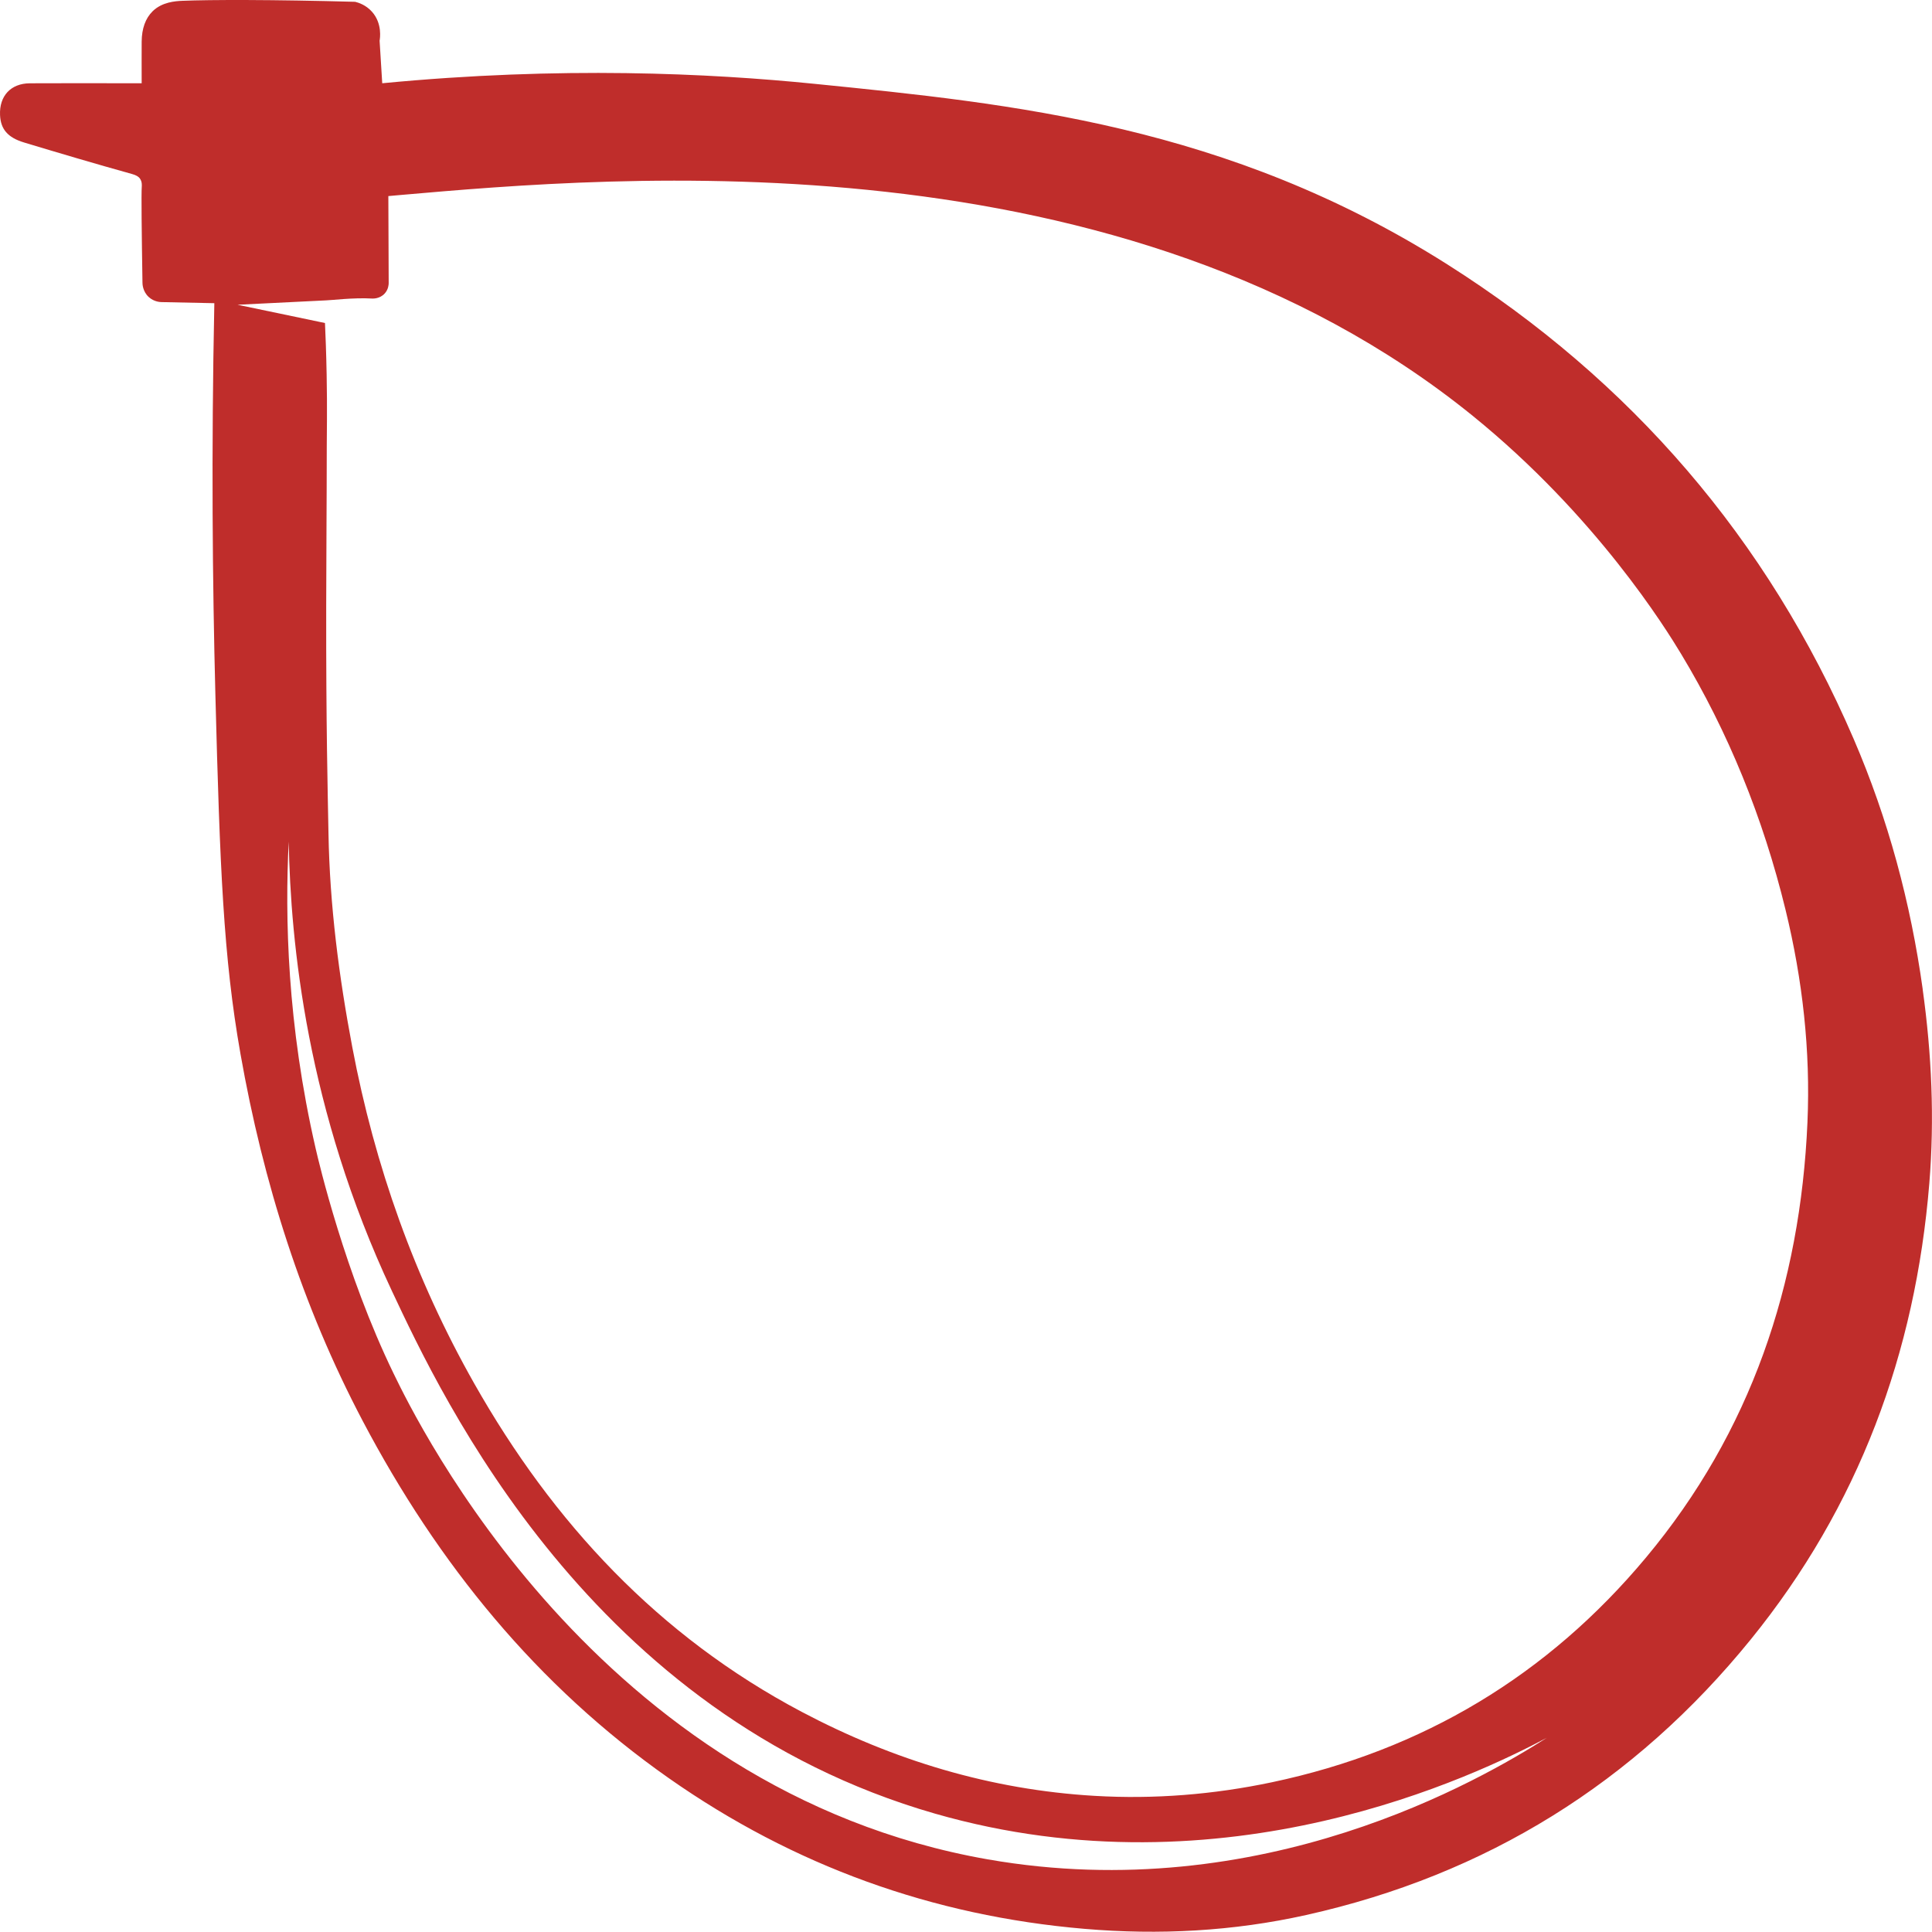 <?xml version="1.0" encoding="UTF-8"?>
<svg id="_Слой_1" xmlns="http://www.w3.org/2000/svg" viewBox="0 0 963.75 963.6">
  <defs>
    <style>
      .cls-1 {
        fill: #bf2d2b;
      }
    </style>
  </defs>
  <path class="cls-1" d="M959.12,493.49c-6.02-43.21-17.23-84.93-34.46-124.91-43.03-99.85-111.05-178.66-202.74-236.73-109.72-69.48-216.73-80.08-315.69-90.04-52.28-5.26-126.29-8.87-215.56-.28-.44-7.07-.87-14.14-1.31-21.21.19-1.02,1.44-8.59-3.81-14.47-3.04-3.4-6.75-4.55-8.38-4.95C136.11-.22,104.92-.18,90.98.4c-3.51.15-10.15.59-14.86,5.23-3.52,3.47-5.4,8.58-5.45,15.12-.05,6.74,0,13.48,0,20.78h-7.47c-16.11,0-32.21-.08-48.32.02-9.5.06-15.26,6.32-14.86,15.81.3,7.02,3.74,11.23,12.02,13.73,17.88,5.39,35.78,10.7,53.77,15.7,1.94.54,3.21,1.21,3.97,2.26,1.15,1.58.98,3.49.94,4.06-.27,3.82-.05,22.23.35,47.83,0,.61.04,4.37,3.1,7.2,2.71,2.5,5.92,2.57,6.65,2.56,8.7.18,17.4.36,26.1.54-1.54,74.42-.91,140.13.52,195.12,2.26,86.81,4.01,131.12,12.5,179.24,11.33,64.21,30.63,125.63,61.07,183.36,37.39,70.91,86.69,131.82,152.69,178.1,62.23,43.64,131.44,68.66,207.29,75.12,37.24,3.17,74.17,1.22,110.61-6.91,89.84-20.04,163.81-66.04,221.78-137.5,53.78-66.3,82.1-142.79,89.03-227.4,2.65-32.33,1.18-64.63-3.31-96.86ZM492.76,927.52c-195.25-34.19-284.8-218.45-296.4-242.32-24.3-50.01-37.35-105.53-38.89-112.25-14.31-62.16-15.34-115.74-13.45-153.15.94,50.64,9.04,133.82,51.43,224.08,25.41,54.11,99.29,211.44,270.92,260.81,144.9,41.68,270.27-19.26,305.24-37.81-32.86,20.95-142.04,84.59-278.84,60.64ZM901.62,559.88c-3.54,80.93-28.25,154.44-80.55,217.09-49.01,58.72-111.35,96.18-186.49,112.06-29.26,6.18-58.8,8.54-88.49,6.81-51.78-3.02-100.45-17.73-146.23-41.94-71.32-37.72-123.93-94.25-163.3-163.77-29.7-52.45-49.61-108.53-60.82-167.75-6.66-35.22-11.25-70.67-11.88-106.52-.39-21.92-1.22-52.45-1.14-113.58.04-28.37.26-49.06.28-79.72,0-5.52.28-18.45-.06-35.84-.21-10.88-.56-19.79-.83-25.59-14.53-3.04-29.07-6.07-43.6-9.11,14.74-.73,29.47-1.46,44.21-2.19,2.03,0,13.62-1.46,22.88-.91.46.03,3.89.17,6.32-2.53,1.83-2.03,1.95-4.4,1.97-5.06-.06-14.51-.11-29.01-.17-43.52,1.18-.11,3.2-.3,5.7-.51,108.03-9.46,360.43-31.55,535.25,110.15,61.57,49.91,96.39,106.24,103.93,118.75,23.4,38.82,40.83,81.41,52.13,127.8,8.45,34.71,12.46,70.12,10.89,105.86Z"/>
</svg>